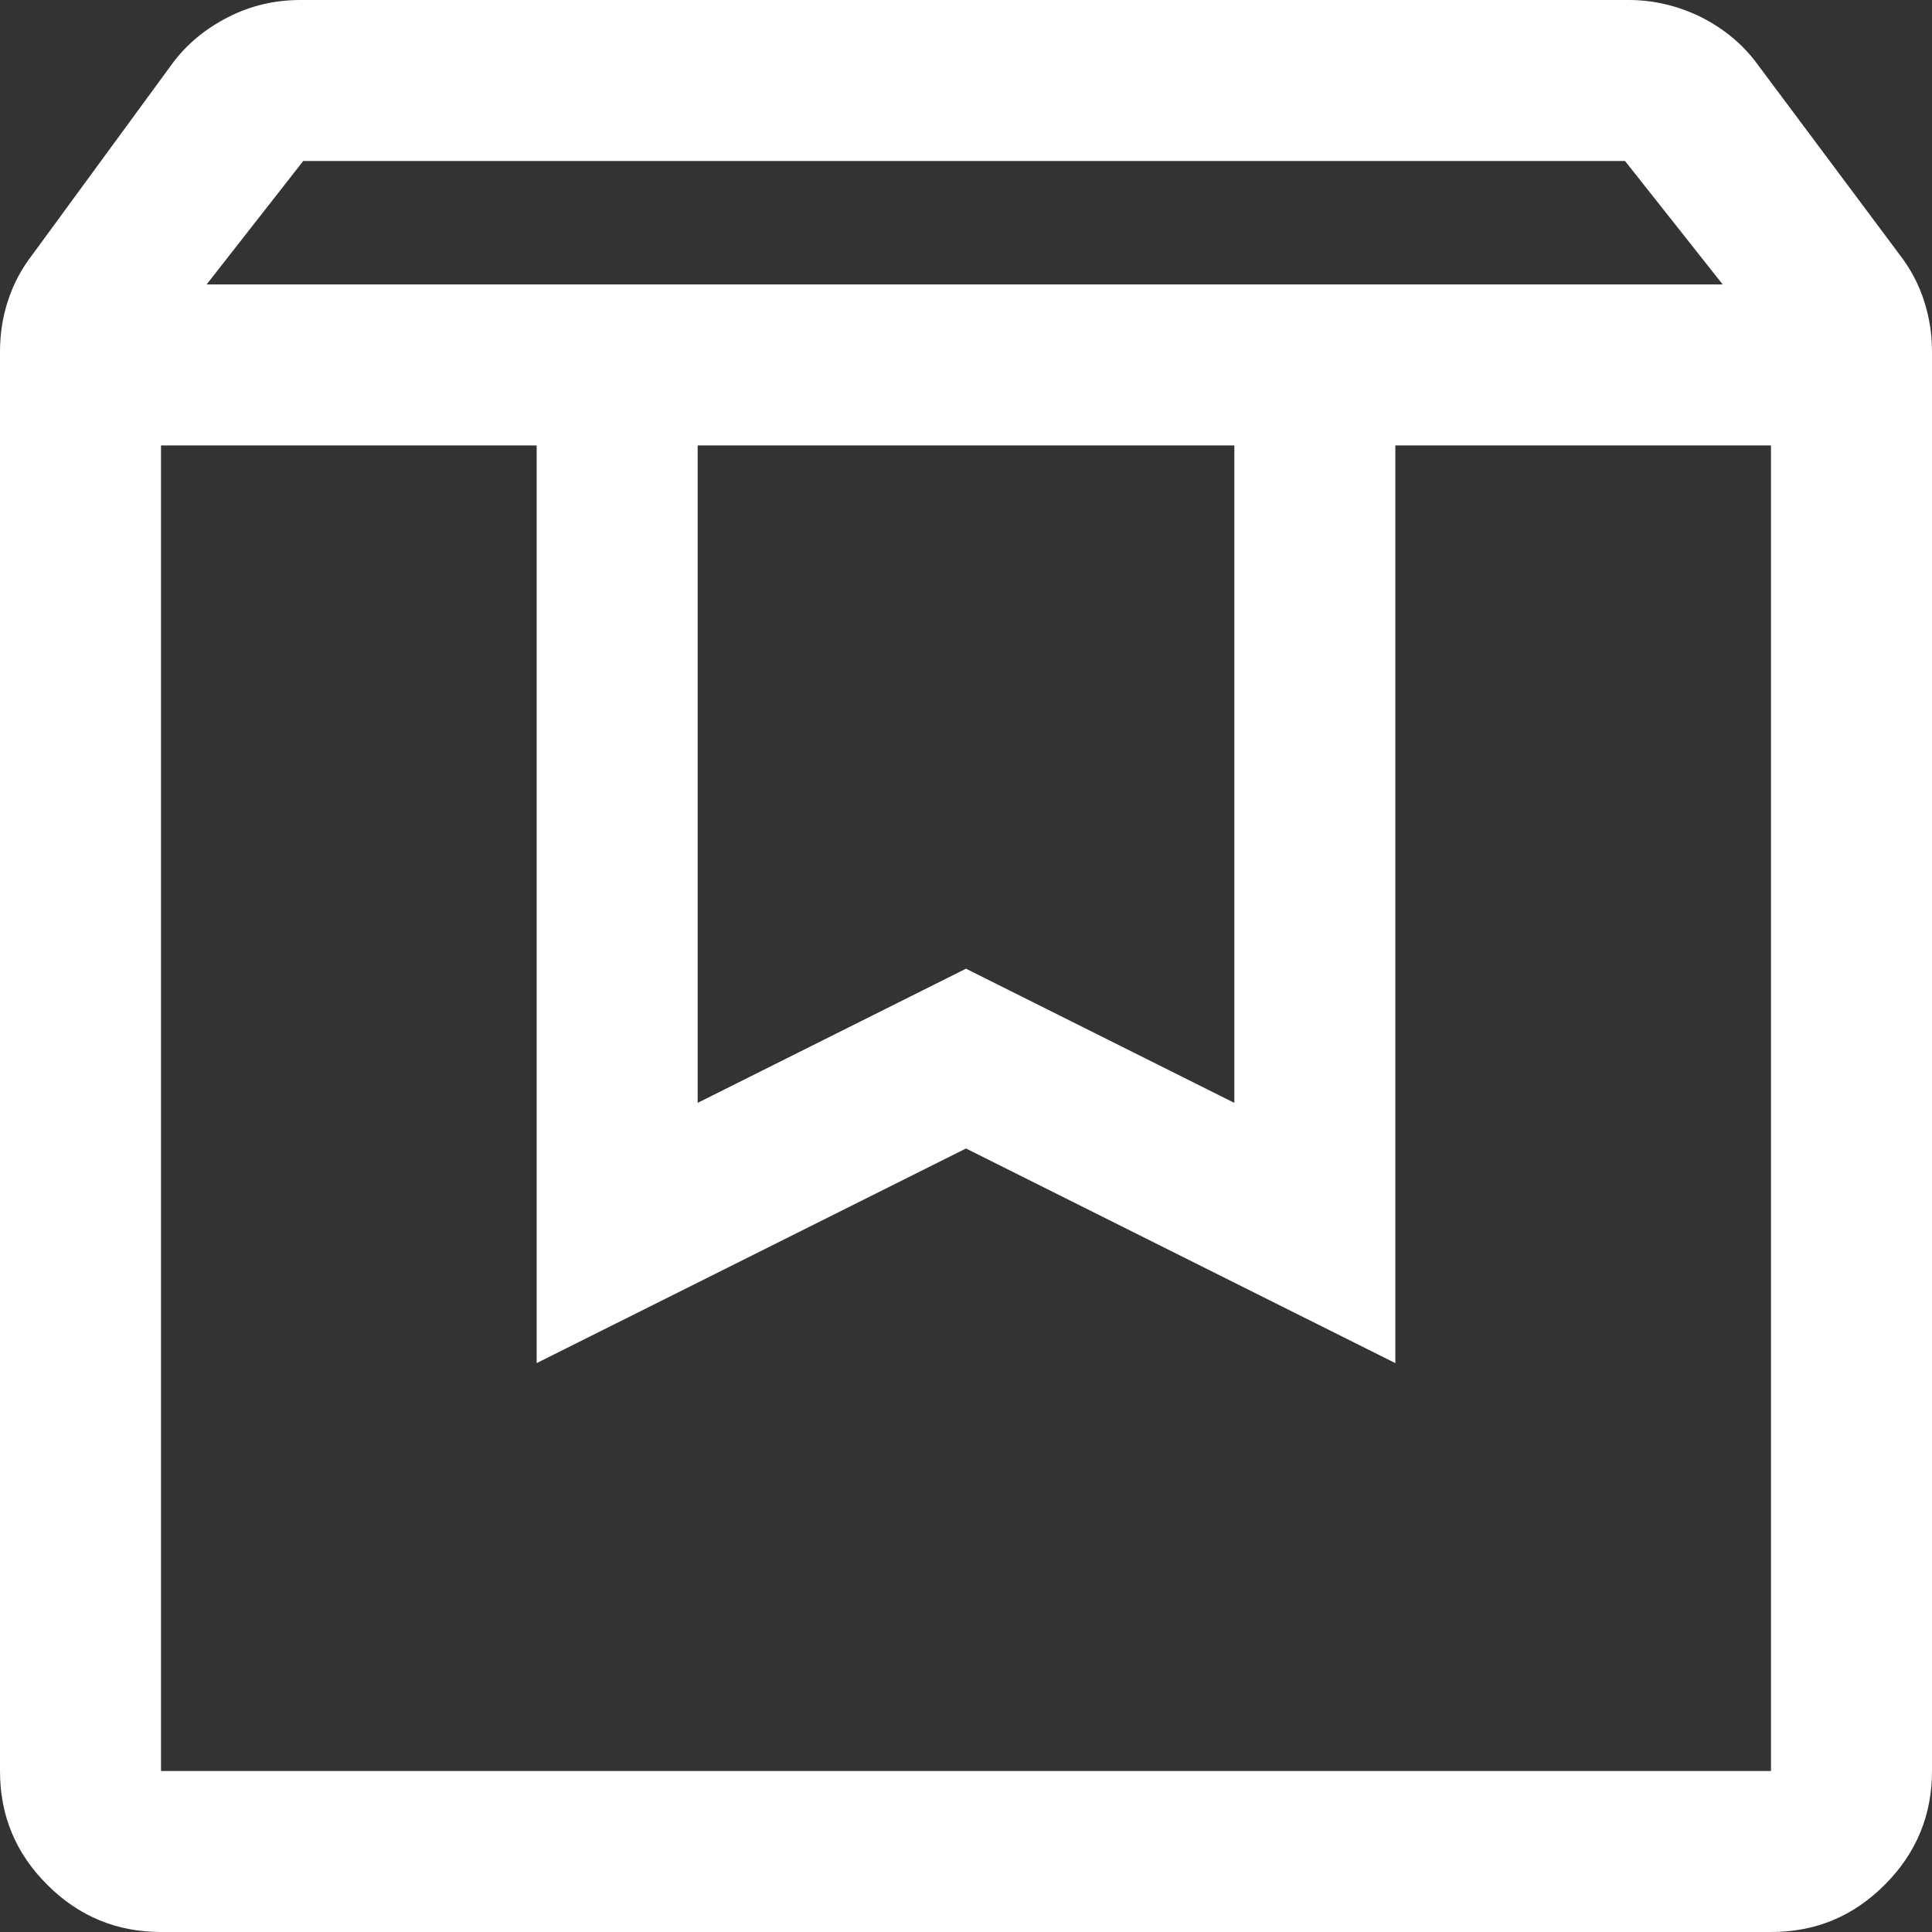 <svg width="80" height="80" viewBox="0 0 80 80" fill="none" xmlns="http://www.w3.org/2000/svg">
<rect x="0" y="0" width="80" height="80" fill="#333333" stroke="none"/>
<path d="M28.889 18.444V45.667L40 40.111L51.111 45.667V18.444H28.889ZM8.556 11.778H71.333L67.289 6.667H12.556L8.556 11.778ZM6.667 80C4.844 80 3.267 79.356 1.956 78.044C0.644 76.733 0 75.178 0 73.333V14.556C0 13.822 0.111 13.111 0.333 12.444C0.556 11.756 0.889 11.133 1.333 10.556L7.111 2.667C7.711 1.844 8.489 1.2 9.444 0.711C10.4 0.222 11.4 0 12.444 0H67.444C68.489 0 69.489 0.244 70.444 0.711C71.4 1.2 72.178 1.844 72.778 2.667L78.667 10.556C79.111 11.133 79.444 11.756 79.667 12.444C79.889 13.133 80 13.822 80 14.556V73.333C80 75.156 79.356 76.733 78.044 78.044C76.733 79.356 75.178 80 73.333 80H6.667ZM6.667 18.444V73.333H73.333V18.444H57.778V56.444L40 47.556L22.222 56.444V18.444H6.667Z" fill="white"/>
</svg>
